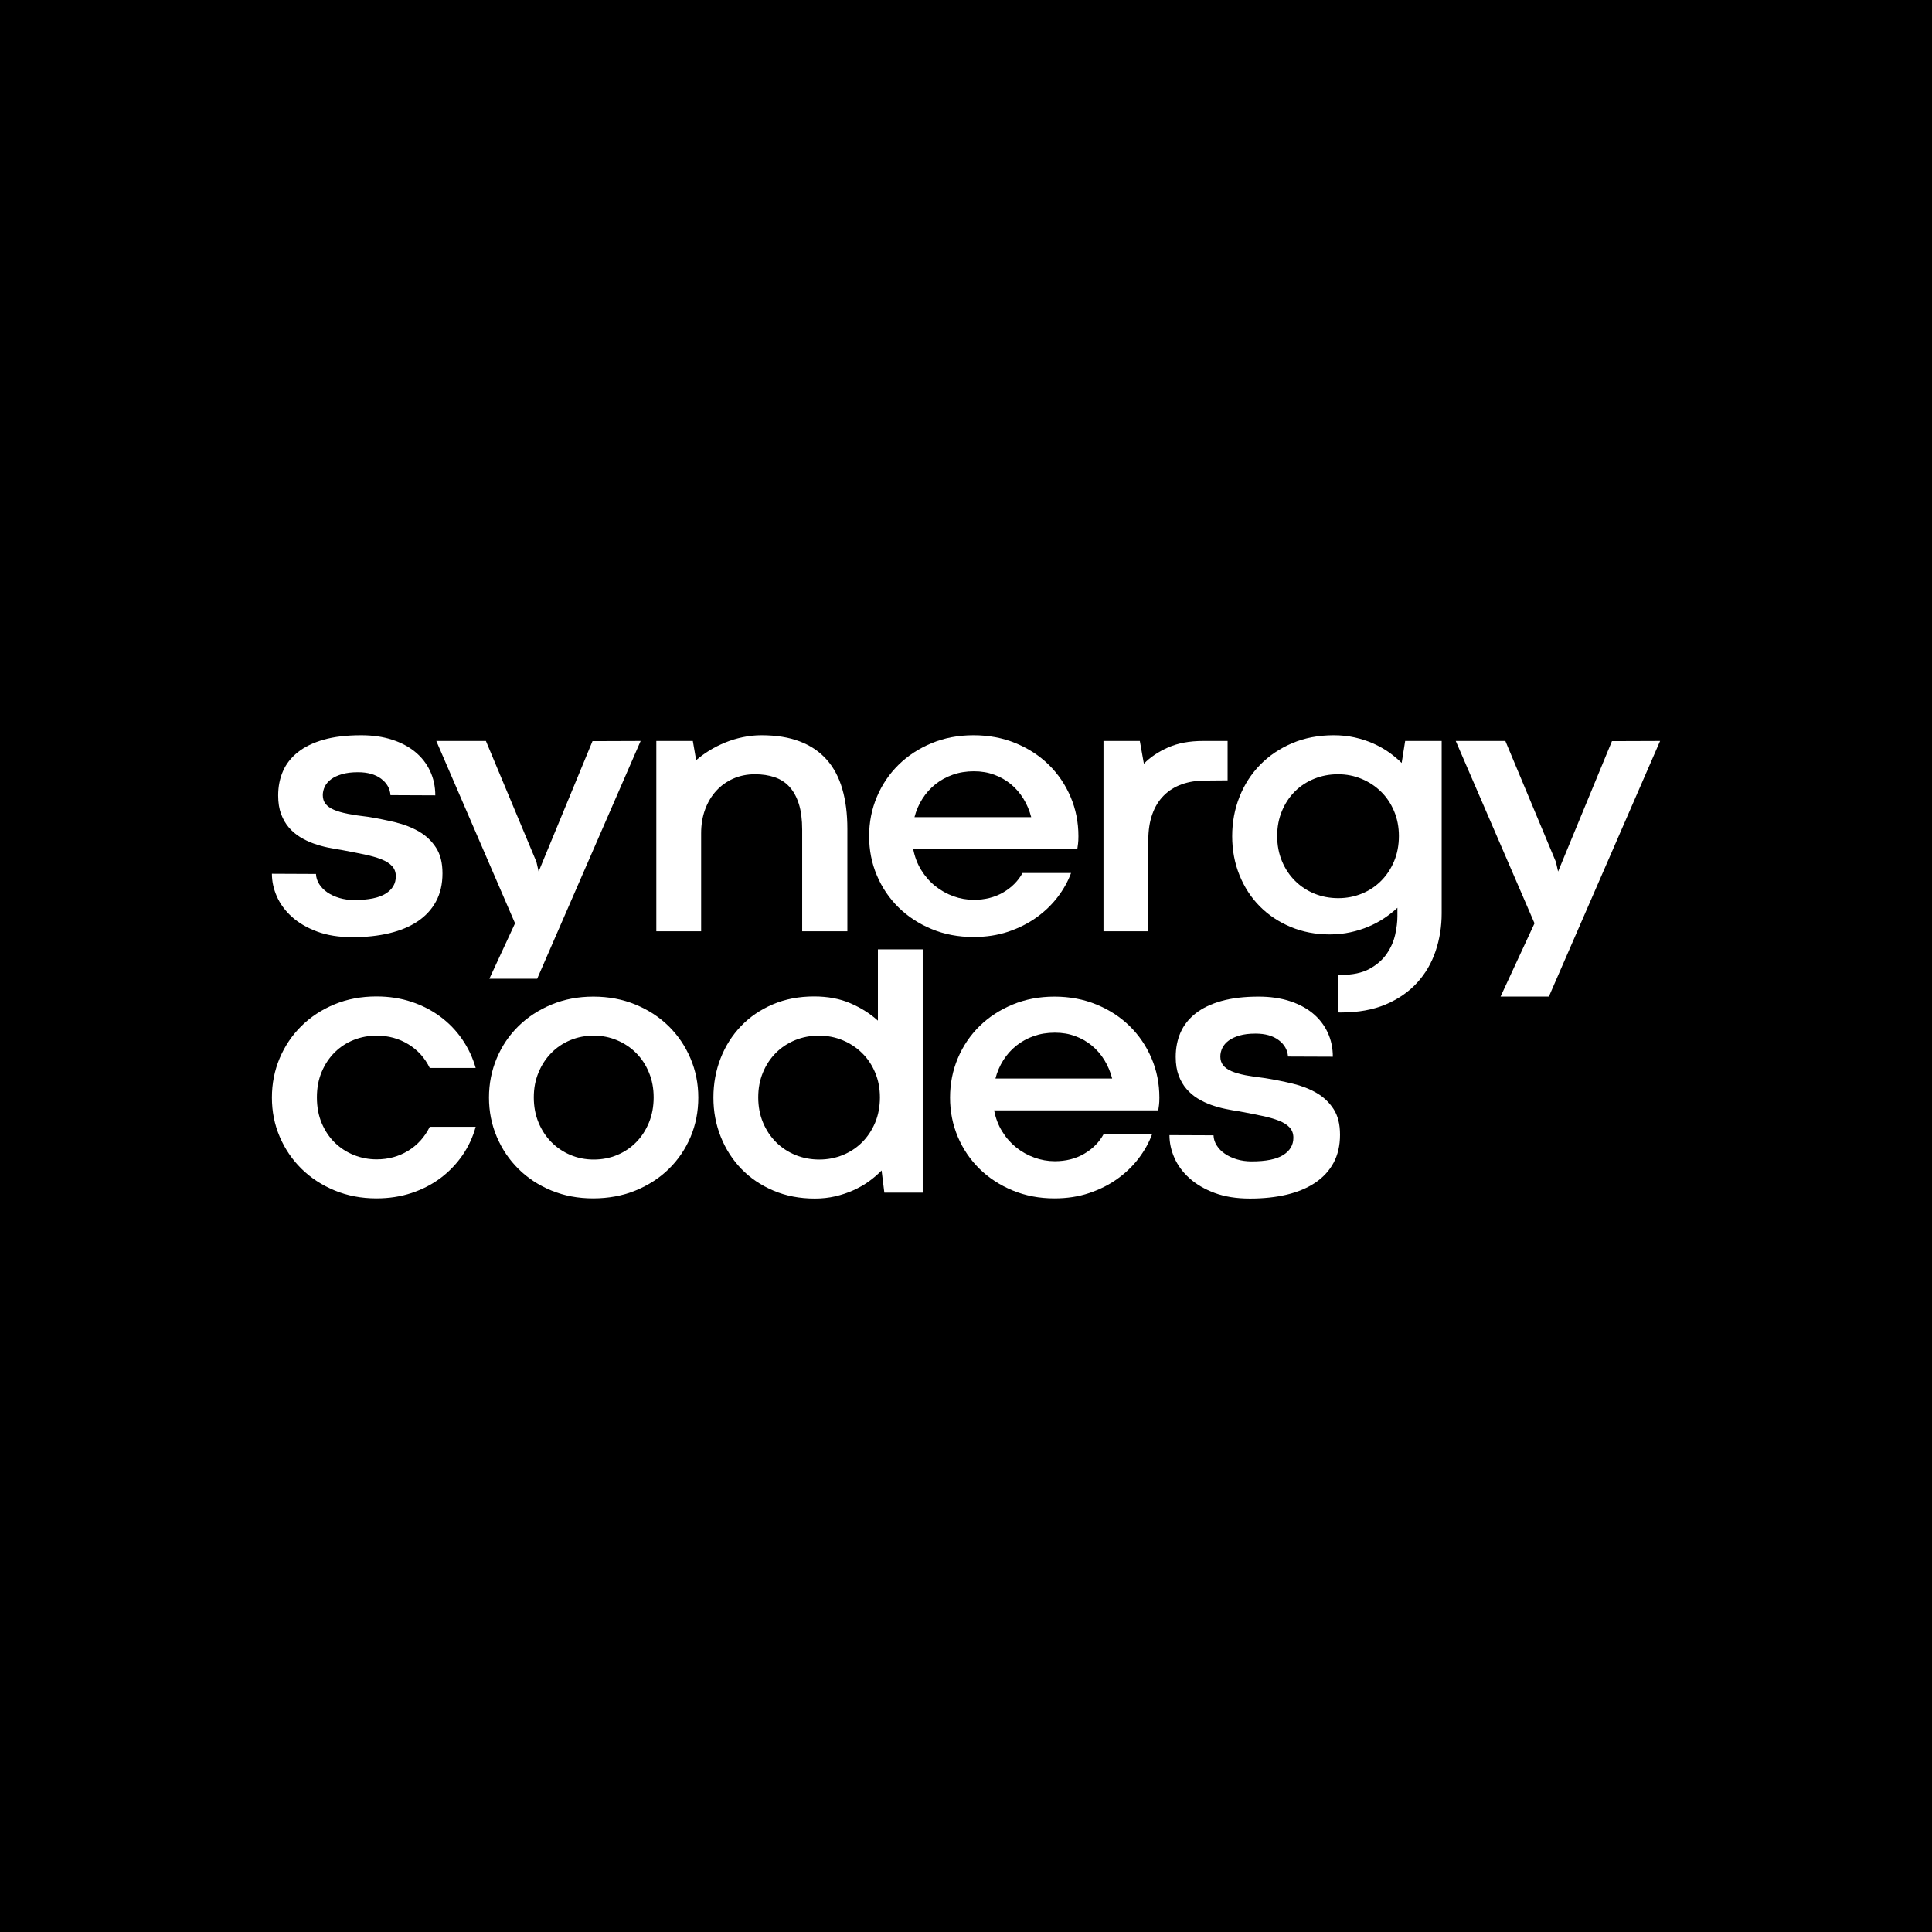 <svg xmlns="http://www.w3.org/2000/svg" width="1080" height="1080" viewBox="0 0 1080 1080" fill="none">
<rect width="1080" height="1080" fill="black"/>
<path d="M215.602 499.547C211.814 501.93 205.94 503.115 197.967 503.115C195.012 503.115 192.262 502.74 189.729 501.978C187.184 501.216 184.953 500.188 183.023 498.882C181.105 497.563 179.573 496.015 178.439 494.224C177.306 492.434 176.702 490.535 176.63 488.539L152 488.43C152 492.712 152.917 496.946 154.774 501.156C156.632 505.353 159.43 509.152 163.181 512.527C166.92 515.901 171.612 518.635 177.245 520.74C182.89 522.845 189.488 523.897 197.039 523.897C204.589 523.897 211.476 523.159 217.664 521.672C223.852 520.196 229.135 517.97 233.537 515.006C237.94 512.043 241.341 508.341 243.742 503.89C246.142 499.45 247.348 494.224 247.348 488.225C247.348 482.225 246.142 477.58 243.742 473.854C241.341 470.14 238.181 467.14 234.261 464.866C230.341 462.592 225.878 460.85 220.861 459.64C215.843 458.431 210.753 457.415 205.602 456.592C201.345 456.108 197.63 455.552 194.469 454.935C191.309 454.318 188.692 453.556 186.629 452.661C184.567 451.765 183.023 450.665 181.998 449.358C180.96 448.04 180.442 446.431 180.442 444.495C180.442 442.838 180.828 441.241 181.575 439.693C182.335 438.133 183.505 436.778 185.085 435.604C186.665 434.431 188.692 433.488 191.164 432.762C193.637 432.036 196.628 431.673 200.138 431.673C205.494 431.673 209.788 432.883 213.02 435.29C216.253 437.709 218.002 440.77 218.279 444.495L243.332 444.604C243.332 439.705 242.367 435.193 240.449 431.056C238.519 426.919 235.769 423.375 232.199 420.411C228.628 417.447 224.274 415.137 219.16 413.48C214.034 411.823 208.28 411 201.887 411C193.782 411 186.798 411.823 180.96 413.48C175.122 415.137 170.31 417.46 166.534 420.46C162.747 423.459 159.961 427.004 158.176 431.105C156.39 435.205 155.498 439.741 155.498 444.701C155.498 448.705 156.053 452.165 157.15 455.092C158.248 458.019 159.707 460.535 161.529 462.64C163.35 464.745 165.449 466.511 167.813 467.963C170.189 469.414 172.686 470.6 175.291 471.531C177.909 472.463 180.538 473.201 183.18 473.757C185.821 474.301 188.354 474.749 190.754 475.1C195.567 475.995 199.861 476.842 203.636 477.628C207.424 478.426 210.62 479.334 213.225 480.374C215.843 481.402 217.833 482.684 219.208 484.196C220.583 485.708 221.271 487.608 221.271 489.882C221.271 493.946 219.377 497.176 215.602 499.547Z" fill="white"/>
<path d="M273.555 547.123H300.284L358.12 414.205L331.21 414.302L301.104 487.196L299.874 481.813L271.625 414.205H243.895L287.909 516.143L273.555 547.123Z" fill="white"/>
<path d="M409.924 435.242C413.603 433.621 417.643 432.81 422.046 432.81C426.099 432.81 429.753 433.367 433.022 434.467C436.279 435.568 439.053 437.358 441.321 439.838C443.588 442.33 445.337 445.524 446.579 449.455C447.81 453.386 448.425 458.177 448.425 463.826V520.583H473.682V463.318C473.682 454.971 472.741 447.544 470.848 441.036C468.966 434.516 466.047 429.036 462.091 424.597C458.135 420.145 453.141 416.77 447.086 414.46C441.043 412.149 433.891 411 425.652 411C422.142 411 418.669 411.363 415.231 412.089C411.793 412.802 408.513 413.806 405.389 415.077C402.265 416.359 399.322 417.835 396.572 419.528C393.833 421.222 391.349 423.024 389.154 424.959L387.296 414.206H366.888V520.583H391.94V465.797C391.94 460.971 392.676 456.544 394.159 452.503C395.631 448.475 397.717 444.991 400.395 442.064C403.073 439.137 406.245 436.862 409.924 435.242Z" fill="white"/>
<path d="M563.524 520.849C569.398 518.877 574.657 516.24 579.289 512.938C583.933 509.623 587.901 505.825 591.194 501.519C594.499 497.2 597.008 492.712 598.72 488.019H571.606C569.133 492.507 565.526 496.124 560.786 498.882C556.046 501.628 550.582 503.007 544.394 503.007C540.474 503.007 536.663 502.341 532.948 500.998C529.245 499.656 525.855 497.757 522.804 495.313C519.74 492.857 517.135 489.882 514.964 486.362C512.805 482.854 511.309 478.922 510.477 474.58H602.23C602.363 473.612 602.508 472.62 602.64 471.58C602.773 470.551 602.845 469.172 602.845 467.443C602.845 459.664 601.386 452.334 598.467 445.475C595.548 438.616 591.495 432.641 586.297 427.536C581.11 422.443 574.922 418.403 567.746 415.439C560.557 412.476 552.705 411 544.189 411C535.674 411 527.93 412.476 520.789 415.439C513.637 418.403 507.473 422.443 502.287 427.536C497.1 432.641 493.059 438.616 490.177 445.475C487.282 452.334 485.847 459.664 485.847 467.443C485.847 475.221 487.282 482.539 490.177 489.362C493.059 496.184 497.1 502.148 502.287 507.252C507.473 512.357 513.637 516.385 520.789 519.349C527.93 522.313 535.734 523.788 544.189 523.788C551.197 523.788 557.638 522.809 563.524 520.849ZM515.639 446.516C517.629 443.37 520.054 440.673 522.9 438.399C525.759 436.125 528.979 434.346 532.598 433.076C536.204 431.794 540.136 431.153 544.394 431.153C548.652 431.153 552.319 431.794 555.793 433.076C559.254 434.346 562.366 436.125 565.116 438.399C567.866 440.673 570.206 443.37 572.124 446.516C574.054 449.649 575.489 453.072 576.454 456.798H511.2C512.165 453.072 513.637 449.649 515.639 446.516Z" fill="white"/>
<path d="M673.765 436.33L686.237 436.221V414.205H672.426C664.936 414.205 658.459 415.415 652.995 417.822C647.531 420.23 643.008 423.266 639.437 426.919L637.17 414.205H616.858V520.583H641.91V469.62C641.91 464.176 642.646 459.362 644.129 455.201C645.601 451.027 647.736 447.544 650.522 444.749C653.296 441.967 656.65 439.862 660.57 438.447C664.49 437.032 668.88 436.33 673.765 436.33Z" fill="white"/>
<path d="M783.54 426.508C781.477 424.439 779.101 422.455 776.423 420.556C773.746 418.669 770.803 417.012 767.606 415.597C764.41 414.181 760.972 413.069 757.305 412.234C753.627 411.411 749.719 411 745.606 411C737.078 411 729.334 412.476 722.351 415.439C715.379 418.403 709.396 422.443 704.415 427.536C699.433 432.641 695.586 438.616 692.872 445.475C690.158 452.334 688.795 459.665 688.795 467.443C688.795 475.221 690.158 482.491 692.872 489.204C695.586 495.93 699.361 501.736 704.21 506.635C709.059 511.522 714.812 515.369 721.482 518.151C728.14 520.946 735.426 522.349 743.338 522.349C747.391 522.349 751.238 521.95 754.881 521.151C758.524 520.365 761.925 519.301 765.085 517.946C768.246 516.603 771.164 515.043 773.842 513.252C776.532 511.45 778.968 509.527 781.164 507.458V512.212C781.164 515.248 780.753 518.635 779.933 522.397C779.101 526.147 777.545 529.716 775.241 533.103C772.938 536.478 769.729 539.296 765.604 541.57C761.479 543.845 756.111 544.982 749.514 544.982C748.995 544.982 748.488 544.97 747.982 544.957V565.957C748.525 565.969 749.067 565.969 749.622 565.969C759.247 565.969 767.57 564.469 774.626 561.481C781.67 558.481 787.508 554.441 792.14 549.385C796.784 544.316 800.233 538.425 802.501 531.7C804.768 524.986 805.902 517.934 805.902 510.555V414.206H785.494L783.54 426.508ZM779.306 481.45C777.521 485.696 775.097 489.349 772.045 492.41C768.981 495.482 765.399 497.865 761.274 499.547C757.149 501.24 752.746 502.075 748.078 502.075C743.41 502.075 738.899 501.24 734.774 499.547C730.649 497.865 727.043 495.482 723.955 492.41C720.855 489.349 718.418 485.684 716.633 481.402C714.848 477.132 713.956 472.451 713.956 467.346C713.956 462.241 714.824 457.681 716.585 453.435C718.334 449.201 720.734 445.548 723.798 442.475C726.85 439.415 730.468 437.032 734.617 435.35C738.779 433.657 743.229 432.81 747.97 432.81C752.71 432.81 757.04 433.681 761.165 435.399C765.29 437.116 768.897 439.5 771.997 442.536C775.085 445.56 777.521 449.201 779.306 453.435C781.103 457.681 781.996 462.314 781.996 467.346C781.996 472.378 781.103 477.217 779.306 481.45Z" fill="white"/>
<path d="M901.09 414.302L870.984 487.196L869.754 481.813L841.505 414.205H813.775L857.801 516.143L838.828 557.078H865.834L928 414.205L901.09 414.302Z" fill="white"/>
<path d="M187.196 588.179C190.26 585.179 193.794 582.88 197.823 581.296C201.839 579.711 206.085 578.925 210.548 578.925C217.073 578.925 222.971 580.522 228.23 583.727C233.489 586.933 237.494 591.36 240.244 597.009H265.911C264.259 591.227 261.75 585.88 258.385 580.993C255.019 576.094 250.942 571.873 246.166 568.328C241.39 564.772 235.998 562.002 229.979 560.006C223.96 558.01 217.459 557.006 210.439 557.006C201.924 557.006 194.083 558.482 186.943 561.445C179.79 564.409 173.627 568.461 168.44 573.602C163.242 578.731 159.213 584.731 156.318 591.59C153.435 598.449 152 605.767 152 613.557C152 621.347 153.447 628.654 156.378 635.476C159.297 642.299 163.35 648.262 168.537 653.355C173.723 658.46 179.899 662.488 187.039 665.452C194.192 668.415 201.996 669.903 210.439 669.903C217.459 669.903 223.984 668.899 230.027 666.903C236.082 664.907 241.486 662.113 246.275 658.532C251.039 654.94 255.116 650.718 258.481 645.867C261.846 641.004 264.319 635.682 265.911 629.888H240.244C237.421 635.609 233.393 640.073 228.182 643.279C222.947 646.484 217.073 648.093 210.548 648.093C206.145 648.093 201.936 647.295 197.919 645.71C193.903 644.125 190.344 641.827 187.244 638.839C184.157 635.839 181.696 632.198 179.875 627.928C178.053 623.658 177.149 618.831 177.149 613.448C177.149 608.065 178.053 603.36 179.875 599.078C181.696 594.808 184.145 591.179 187.196 588.179Z" fill="white"/>
<path d="M373.805 573.651C368.619 568.546 362.431 564.518 355.242 561.554C348.066 558.591 340.213 557.103 331.686 557.103C323.158 557.103 315.439 558.591 308.286 561.554C301.145 564.518 294.97 568.546 289.783 573.651C284.597 578.756 280.556 584.731 277.673 591.59C274.79 598.449 273.343 605.767 273.343 613.557C273.343 621.348 274.803 628.666 277.721 635.525C280.64 642.384 284.681 648.359 289.844 653.464C294.994 658.569 301.121 662.573 308.238 665.512C315.354 668.44 323.134 669.903 331.589 669.903C340.044 669.903 348.066 668.44 355.242 665.512C362.431 662.573 368.631 658.569 373.854 653.464C379.076 648.359 383.129 642.396 386.024 635.573C388.907 628.751 390.354 621.408 390.354 613.557C390.354 605.707 388.883 598.449 385.964 591.59C383.045 584.731 378.992 578.756 373.805 573.651ZM362.769 627.517C361.02 631.787 358.632 635.452 355.604 638.525C352.589 641.585 349.043 643.968 344.99 645.662C340.937 647.343 336.571 648.19 331.903 648.19C327.235 648.19 322.857 647.331 318.804 645.601C314.751 643.883 311.205 641.488 308.189 638.416C305.162 635.355 302.774 631.702 301.025 627.456C299.264 623.223 298.395 618.553 298.395 613.449C298.395 608.344 299.264 603.783 301.025 599.55C302.774 595.304 305.162 591.651 308.189 588.59C311.205 585.518 314.751 583.147 318.804 581.453C322.857 579.772 327.223 578.925 331.903 578.925C336.583 578.925 340.853 579.784 344.942 581.501C349.031 583.231 352.589 585.602 355.604 588.638C358.632 591.675 361.02 595.304 362.769 599.55C364.53 603.783 365.398 608.416 365.398 613.449C365.398 618.481 364.53 623.247 362.769 627.517Z" fill="white"/>
<path d="M490.751 570.542C486.421 566.623 481.306 563.381 475.396 560.828C469.486 558.276 462.719 557.006 455.084 557.006C446.629 557.006 438.934 558.482 431.998 561.445C425.05 564.409 419.128 568.461 414.207 573.602C409.298 578.731 405.498 584.731 402.821 591.59C400.143 598.449 398.804 605.767 398.804 613.557C398.804 621.347 400.179 628.666 402.929 635.525C405.667 642.383 409.527 648.359 414.472 653.464C419.418 658.569 425.376 662.597 432.36 665.56C439.332 668.524 447.051 670 455.494 670C459.487 670 463.262 669.589 466.844 668.766C470.415 667.931 473.78 666.819 476.94 665.403C480.1 663.988 483.007 662.343 485.649 660.444C488.302 658.544 490.69 656.5 492.813 654.286L494.357 666.698H515.803V530.696H490.751V570.542ZM489.207 627.565C487.422 631.799 484.997 635.452 481.946 638.525C478.882 641.585 475.288 643.968 471.162 645.662C467.049 647.343 462.647 648.19 457.979 648.19C453.311 648.19 448.8 647.343 444.675 645.662C440.55 643.968 436.943 641.585 433.855 638.525C430.756 635.452 428.319 631.787 426.534 627.517C424.749 623.247 423.856 618.553 423.856 613.448C423.856 608.344 424.725 603.783 426.474 599.549C428.235 595.304 430.635 591.65 433.699 588.59C436.75 585.517 440.345 583.147 444.47 581.453C448.595 579.772 453.022 578.925 457.762 578.925C462.502 578.925 466.941 579.784 471.066 581.501C475.191 583.231 478.798 585.602 481.885 588.638C484.985 591.675 487.422 595.304 489.207 599.549C490.992 603.783 491.885 608.416 491.885 613.448C491.885 618.481 490.992 623.331 489.207 627.565Z" fill="white"/>
<path d="M631.55 573.651C626.363 568.546 620.176 564.518 612.999 561.554C605.81 558.591 597.958 557.103 589.442 557.103C580.927 557.103 573.183 558.591 566.042 561.554C558.89 564.518 552.726 568.546 547.528 573.651C542.341 578.756 538.312 584.731 535.418 591.59C532.535 598.449 531.087 605.767 531.087 613.557C531.087 621.348 532.535 628.654 535.418 635.476C538.312 642.299 542.341 648.262 547.528 653.355C552.726 658.46 558.89 662.488 566.042 665.452C573.183 668.415 580.987 669.903 589.442 669.903C596.45 669.903 602.891 668.923 608.765 666.952C614.639 664.992 619.898 662.355 624.542 659.041C629.174 655.738 633.154 651.928 636.447 647.621C639.74 643.315 642.249 638.815 643.973 634.134H616.859C614.386 638.609 610.779 642.226 606.039 644.984C601.299 647.742 595.835 649.121 589.647 649.121C585.727 649.121 581.916 648.444 578.201 647.101C574.486 645.758 571.108 643.859 568.045 641.416C564.993 638.972 562.376 635.997 560.217 632.476C558.045 628.956 556.55 625.037 555.73 620.694H647.471C647.616 619.727 647.749 618.723 647.893 617.694C648.026 616.654 648.098 615.275 648.098 613.557C648.098 605.767 646.639 598.449 643.72 591.59C640.789 584.731 636.736 578.756 631.55 573.651ZM556.453 602.912C557.406 599.187 558.89 595.763 560.88 592.618C562.87 589.485 565.295 586.776 568.153 584.501C571 582.227 574.232 580.461 577.839 579.179C581.445 577.909 585.377 577.268 589.647 577.268C593.917 577.268 597.56 577.909 601.034 579.179C604.507 580.461 607.619 582.227 610.369 584.501C613.119 586.776 615.447 589.485 617.377 592.618C619.295 595.763 620.742 599.187 621.707 602.912H556.453Z" fill="white"/>
<path d="M735.992 610.969C732.072 608.695 727.609 606.953 722.591 605.755C717.574 604.545 712.484 603.529 707.333 602.695C703.063 602.223 699.361 601.666 696.2 601.05C693.04 600.421 690.423 599.671 688.36 598.775C686.298 597.88 684.754 596.779 683.728 595.461C682.691 594.155 682.173 592.534 682.173 590.61C682.173 588.953 682.559 587.344 683.306 585.796C684.066 584.247 685.236 582.88 686.816 581.707C688.396 580.546 690.423 579.59 692.895 578.864C695.368 578.151 698.359 577.788 701.869 577.788C707.225 577.788 711.519 578.985 714.751 581.405C717.984 583.812 719.733 586.884 720.01 590.61L745.062 590.707C745.062 585.82 744.098 581.296 742.18 577.159C740.25 573.034 737.5 569.477 733.929 566.514C730.359 563.55 726.005 561.24 720.891 559.583C715.764 557.937 710.011 557.103 703.618 557.103C695.513 557.103 688.529 557.937 682.691 559.583C676.853 561.24 672.041 563.562 668.265 566.562C664.478 569.562 661.692 573.119 659.907 577.219C658.121 581.32 657.229 585.844 657.229 590.816C657.229 594.808 657.784 598.267 658.881 601.207C659.979 604.134 661.438 606.65 663.26 608.743C665.081 610.848 667.18 612.626 669.544 614.078C671.92 615.517 674.405 616.715 677.022 617.646C679.64 618.565 682.257 619.315 684.911 619.86C687.552 620.416 690.085 620.864 692.485 621.202C697.298 622.098 701.592 622.944 705.367 623.743C709.155 624.529 712.351 625.448 714.956 626.477C717.574 627.517 719.564 628.787 720.939 630.299C722.314 631.823 723.002 633.722 723.002 635.997C723.002 640.061 721.108 643.279 717.333 645.662C713.545 648.033 707.671 649.218 699.698 649.218C696.743 649.218 693.993 648.843 691.46 648.093C688.915 647.331 686.684 646.291 684.754 644.984C682.824 643.678 681.304 642.129 680.17 640.327C679.036 638.537 678.433 636.65 678.361 634.642L653.731 634.545C653.731 638.815 654.648 643.061 656.505 647.258C658.363 651.468 661.161 655.254 664.912 658.629C668.651 662.004 673.343 664.75 678.976 666.855C684.621 668.948 691.219 670 698.769 670C706.32 670 713.207 669.262 719.395 667.786C725.583 666.298 730.866 664.073 735.268 661.109C739.671 658.145 743.072 654.444 745.473 650.004C747.873 645.553 749.079 640.327 749.079 634.339C749.079 628.352 747.873 623.682 745.473 619.969C743.072 616.243 739.912 613.243 735.992 610.969Z" fill="white"/>
</svg>
